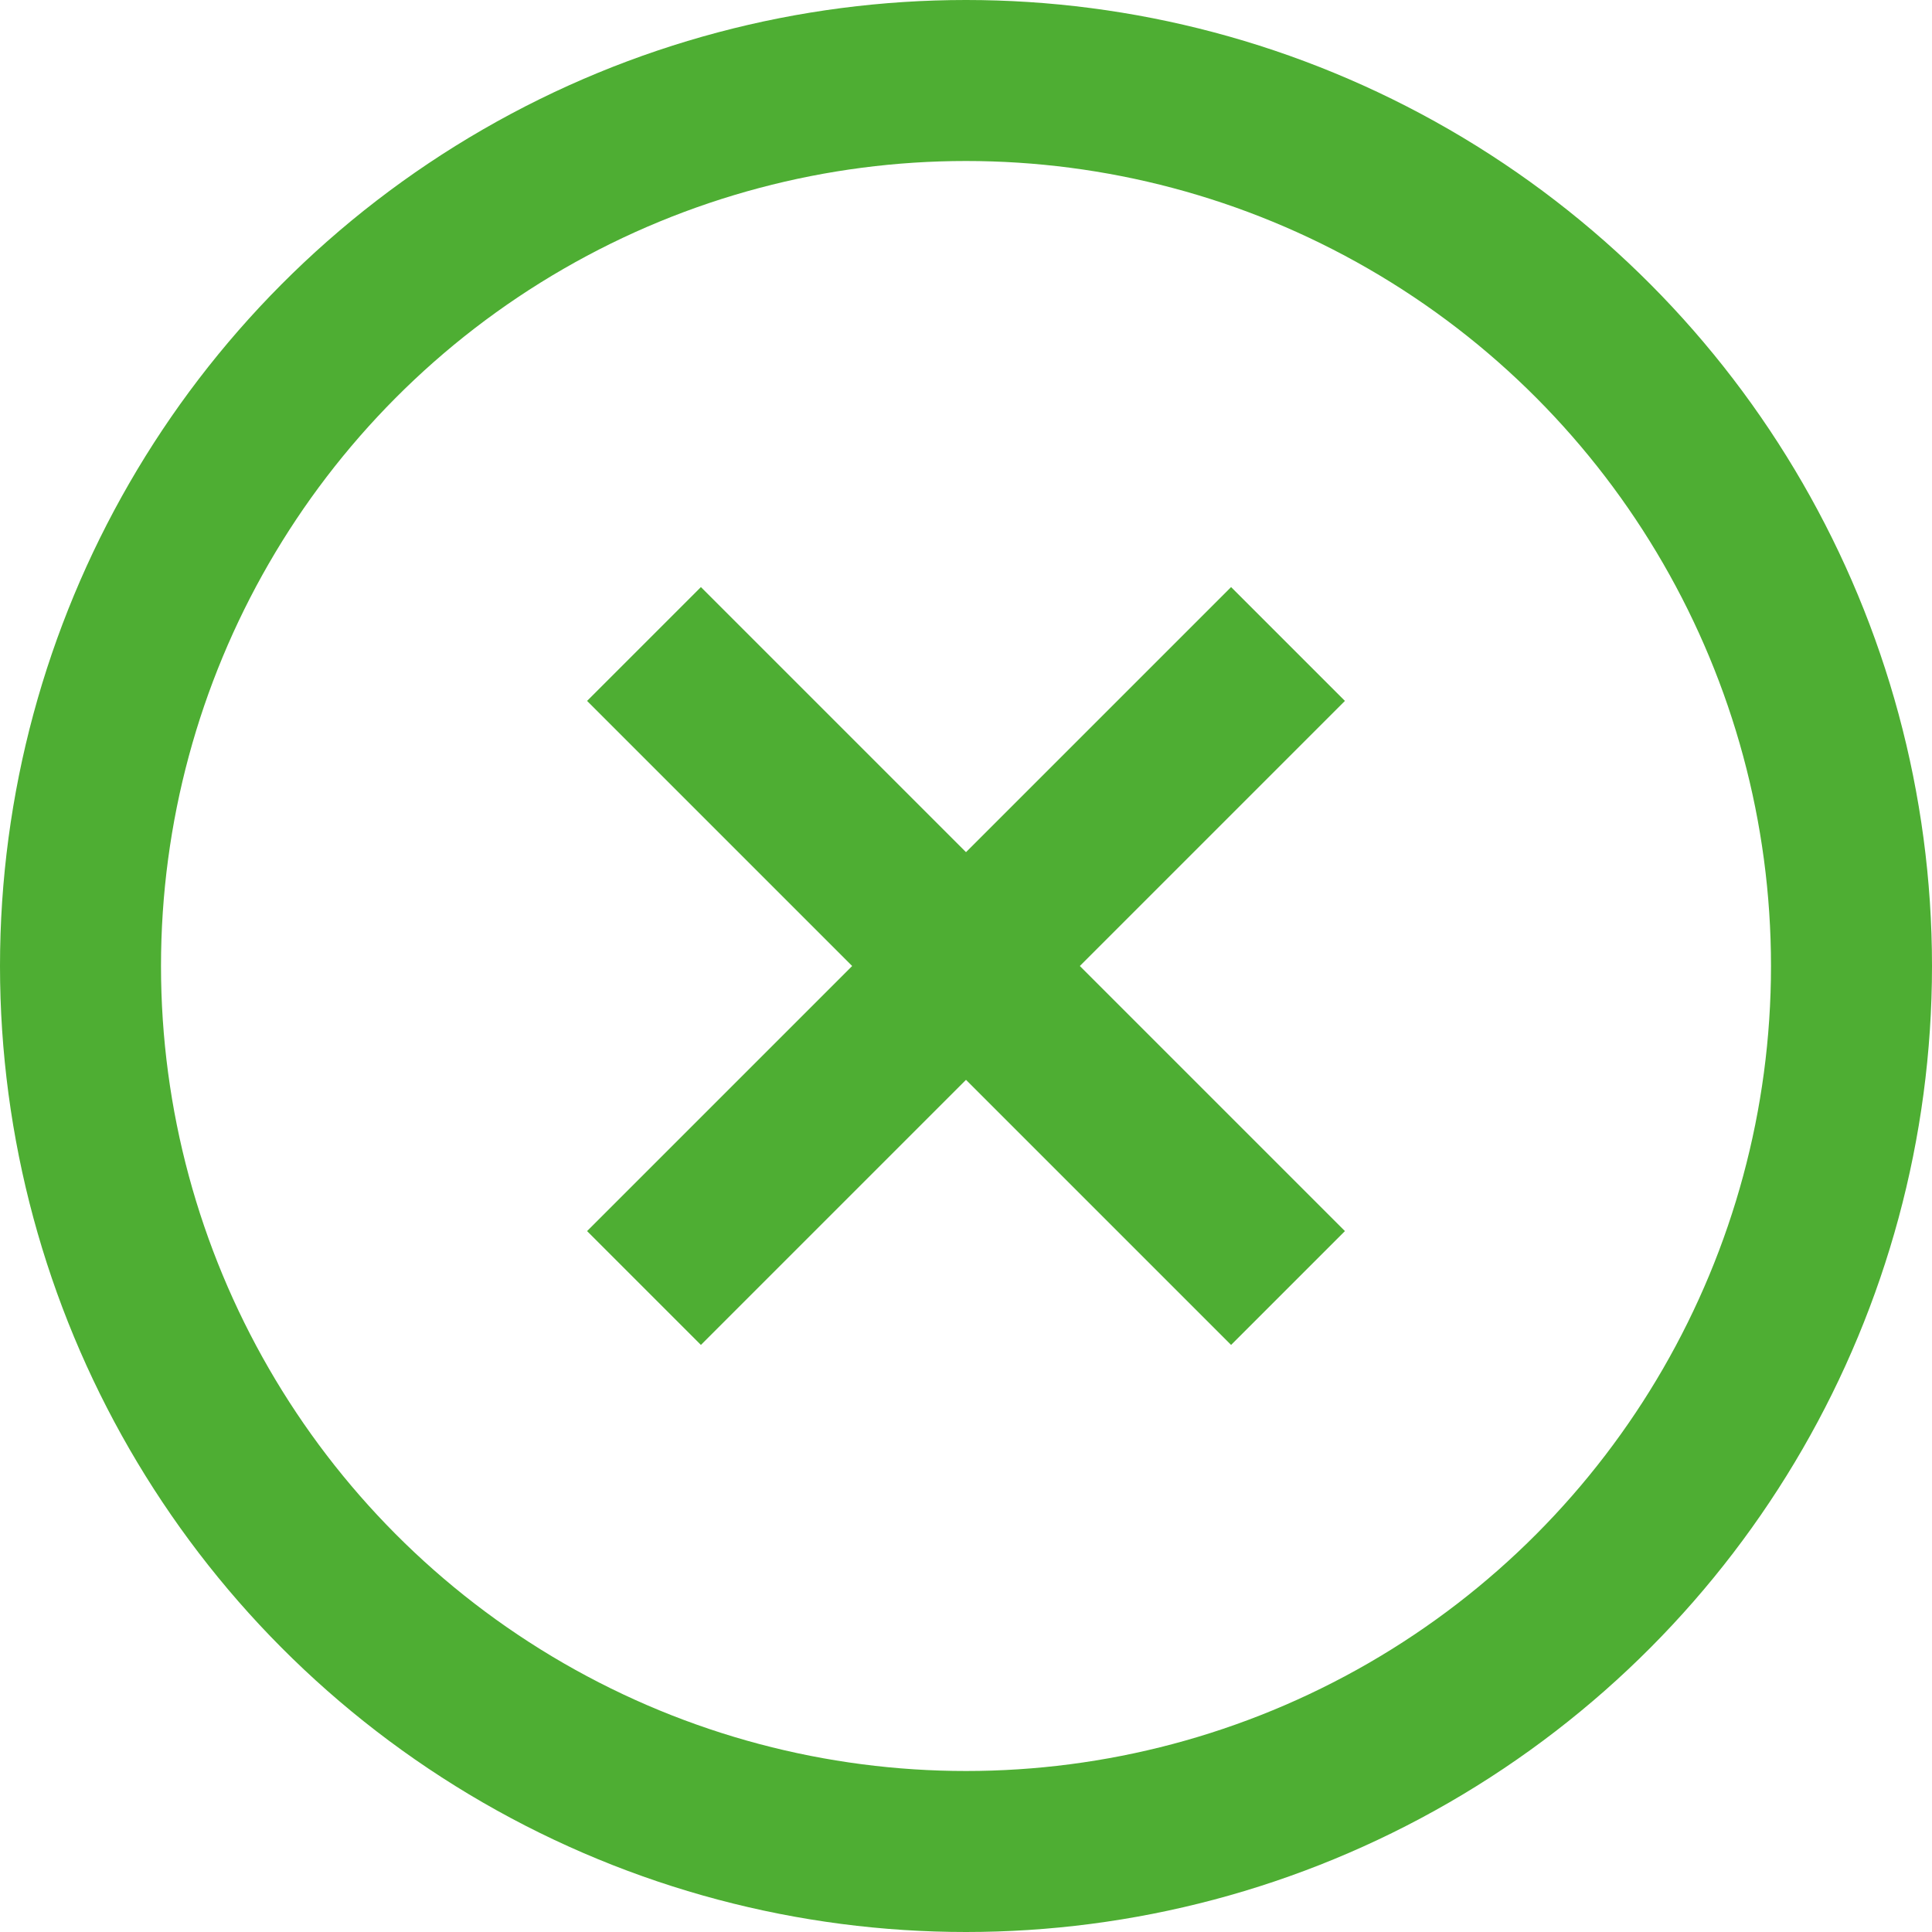<svg width="12" height="12" viewBox="0 0 12 12" fill="none" xmlns="http://www.w3.org/2000/svg">
<circle cx="6" cy="6" r="5.5" stroke="#4EAE33"/>
<path d="M4 4L8 8" stroke="#4EAE33"/>
<path d="M8 4L4 8" stroke="#4EAE33"/>
</svg>
